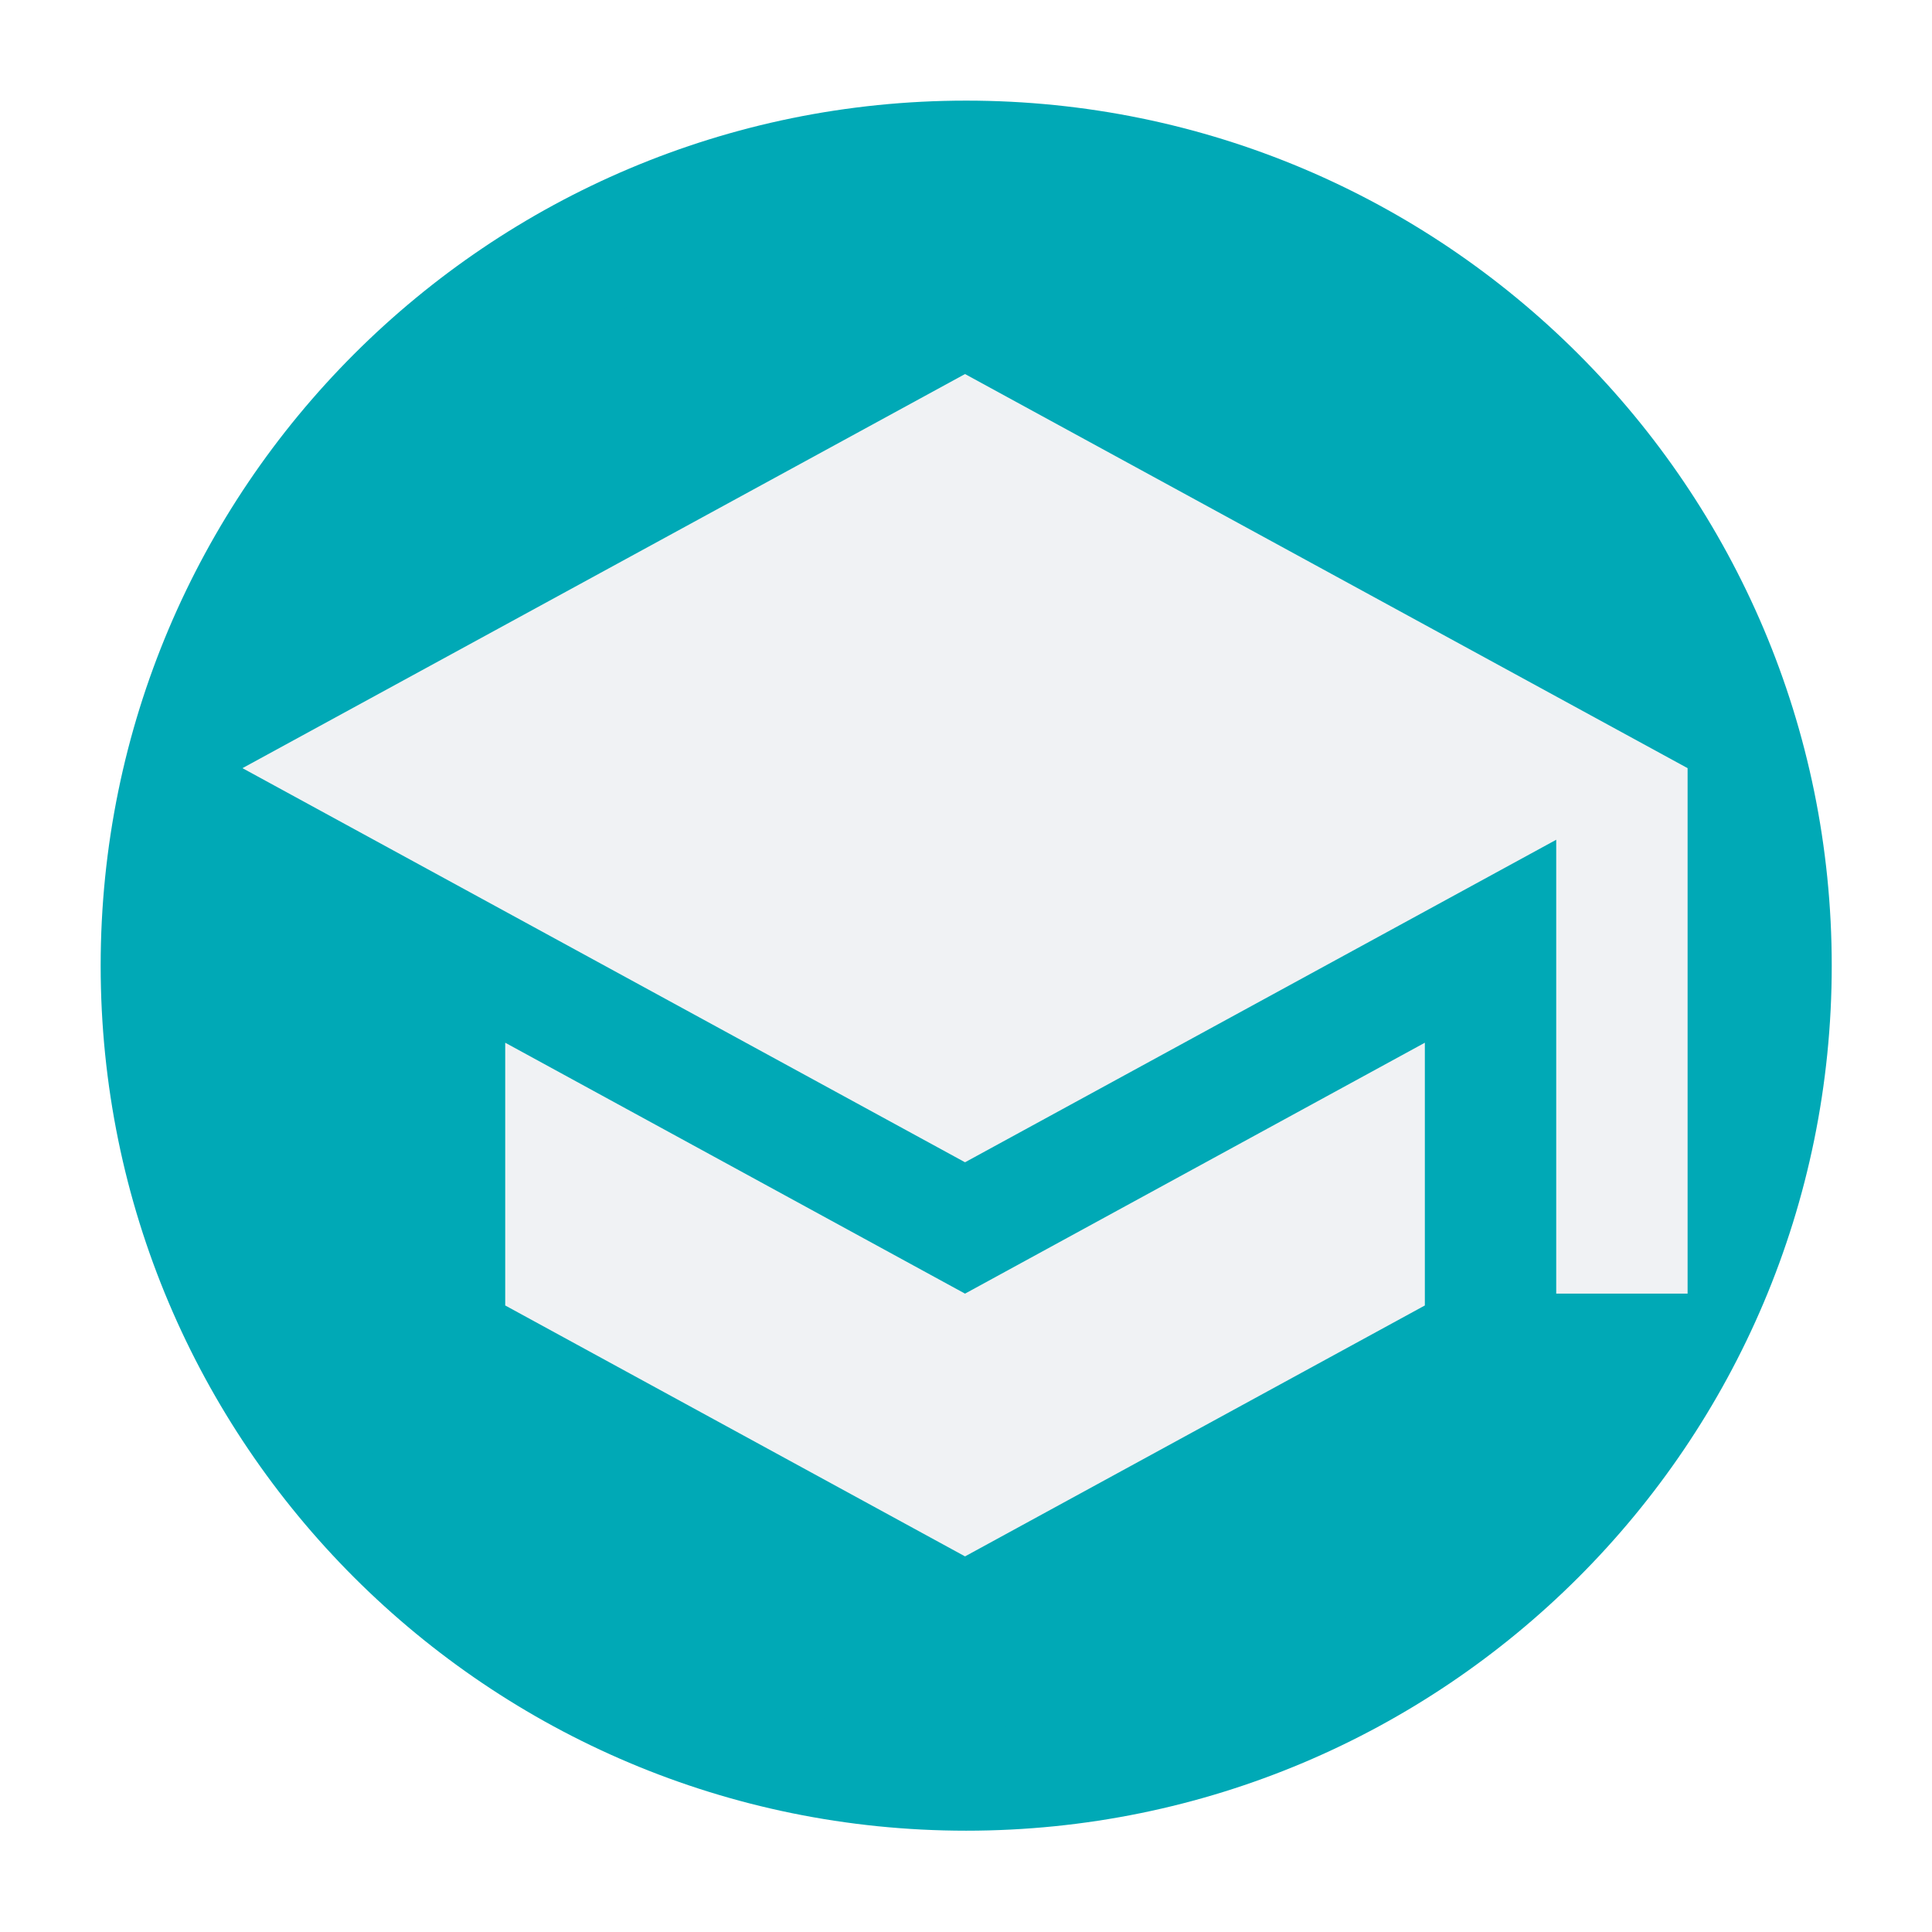 <?xml version="1.0" encoding="UTF-8"?> <svg xmlns="http://www.w3.org/2000/svg" xmlns:xlink="http://www.w3.org/1999/xlink" width="500" zoomAndPan="magnify" viewBox="0 0 375 375" height="500" preserveAspectRatio="xMidYMid meet" version="1.0"><defs><clipPath id="id1"><path d="M 19.539 19.059 L 355.539 19.059 L 355.539 355.809 L 19.539 355.809 Z M 19.539 19.059 " clip-rule="nonzero"></path></clipPath><clipPath id="id2"><path d="M 39.738 45.332 L 329.988 45.332 L 329.988 335.582 L 39.738 335.582 Z M 39.738 45.332 " clip-rule="nonzero"></path></clipPath><clipPath id="id3"><path d="M 47.062 72.598 L 327.562 72.598 L 327.562 302.098 L 47.062 302.098 Z M 47.062 72.598 " clip-rule="nonzero"></path></clipPath></defs><rect x="-37.5" width="450" fill="#ffffff" y="-37.5" height="450" fill-opacity="1"></rect><rect x="-37.5" width="450" fill="#ffffff" y="-37.5" height="450" fill-opacity="1"></rect><rect x="-37.5" width="450" fill="#ffffff" y="-37.5" height="450" fill-opacity="1"></rect><rect x="-37.5" width="450" fill="#ffffff" y="-37.5" height="450" fill-opacity="1"></rect><g clip-path="url(#id1)"><path fill="#00a9b6" d="M 355.539 187.441 C 355.539 280.242 280.355 355.336 187.539 355.336 C 94.754 355.336 19.539 280.242 19.539 187.441 C 19.539 94.703 94.754 19.531 187.543 19.531 C 280.355 19.531 355.539 94.703 355.539 187.441 Z M 355.539 187.441 " fill-opacity="1" fill-rule="nonzero"></path></g><path fill="#ffffff" d="M 167.438 252.07 L 115.262 252.07 L 115.262 221.02 L 167.438 221.02 L 167.438 204.141 L 115.262 204.141 L 115.262 173.105 L 151.941 173.105 L 108.227 84.422 L 151.543 84.422 L 179.668 144.285 C 183.227 151.777 185.758 158.379 187.254 164.098 C 189.031 157.914 191.562 151.312 194.852 144.285 L 223.531 84.422 L 266.848 84.422 L 222.555 173.105 L 259.812 173.105 L 259.812 204.156 L 206.938 204.156 L 206.938 221.023 L 259.812 221.023 L 259.812 252.09 L 206.938 252.09 L 206.938 290.461 L 167.438 290.461 Z M 167.438 252.07 " fill-opacity="1" fill-rule="nonzero"></path><g clip-path="url(#id2)"><path fill="#00a9b6" d="M 184.863 45.332 C 104.711 45.332 39.738 110.309 39.738 190.457 C 39.738 270.609 104.711 335.582 184.863 335.582 C 265.012 335.582 329.988 270.609 329.988 190.457 C 329.988 110.309 265.012 45.332 184.863 45.332 " fill-opacity="1" fill-rule="nonzero"></path></g><g clip-path="url(#id3)"><path fill="#f0f2f4" d="M 98.062 202.391 L 98.062 253.391 L 187.312 302.094 L 276.562 253.391 L 276.562 202.391 L 187.312 251.094 Z M 187.312 72.602 L 47.062 149.098 L 187.312 225.598 L 302.062 162.996 L 302.062 251.094 L 327.562 251.094 L 327.562 149.098 Z M 187.312 72.602 " fill-opacity="1" fill-rule="nonzero"></path></g></svg> 